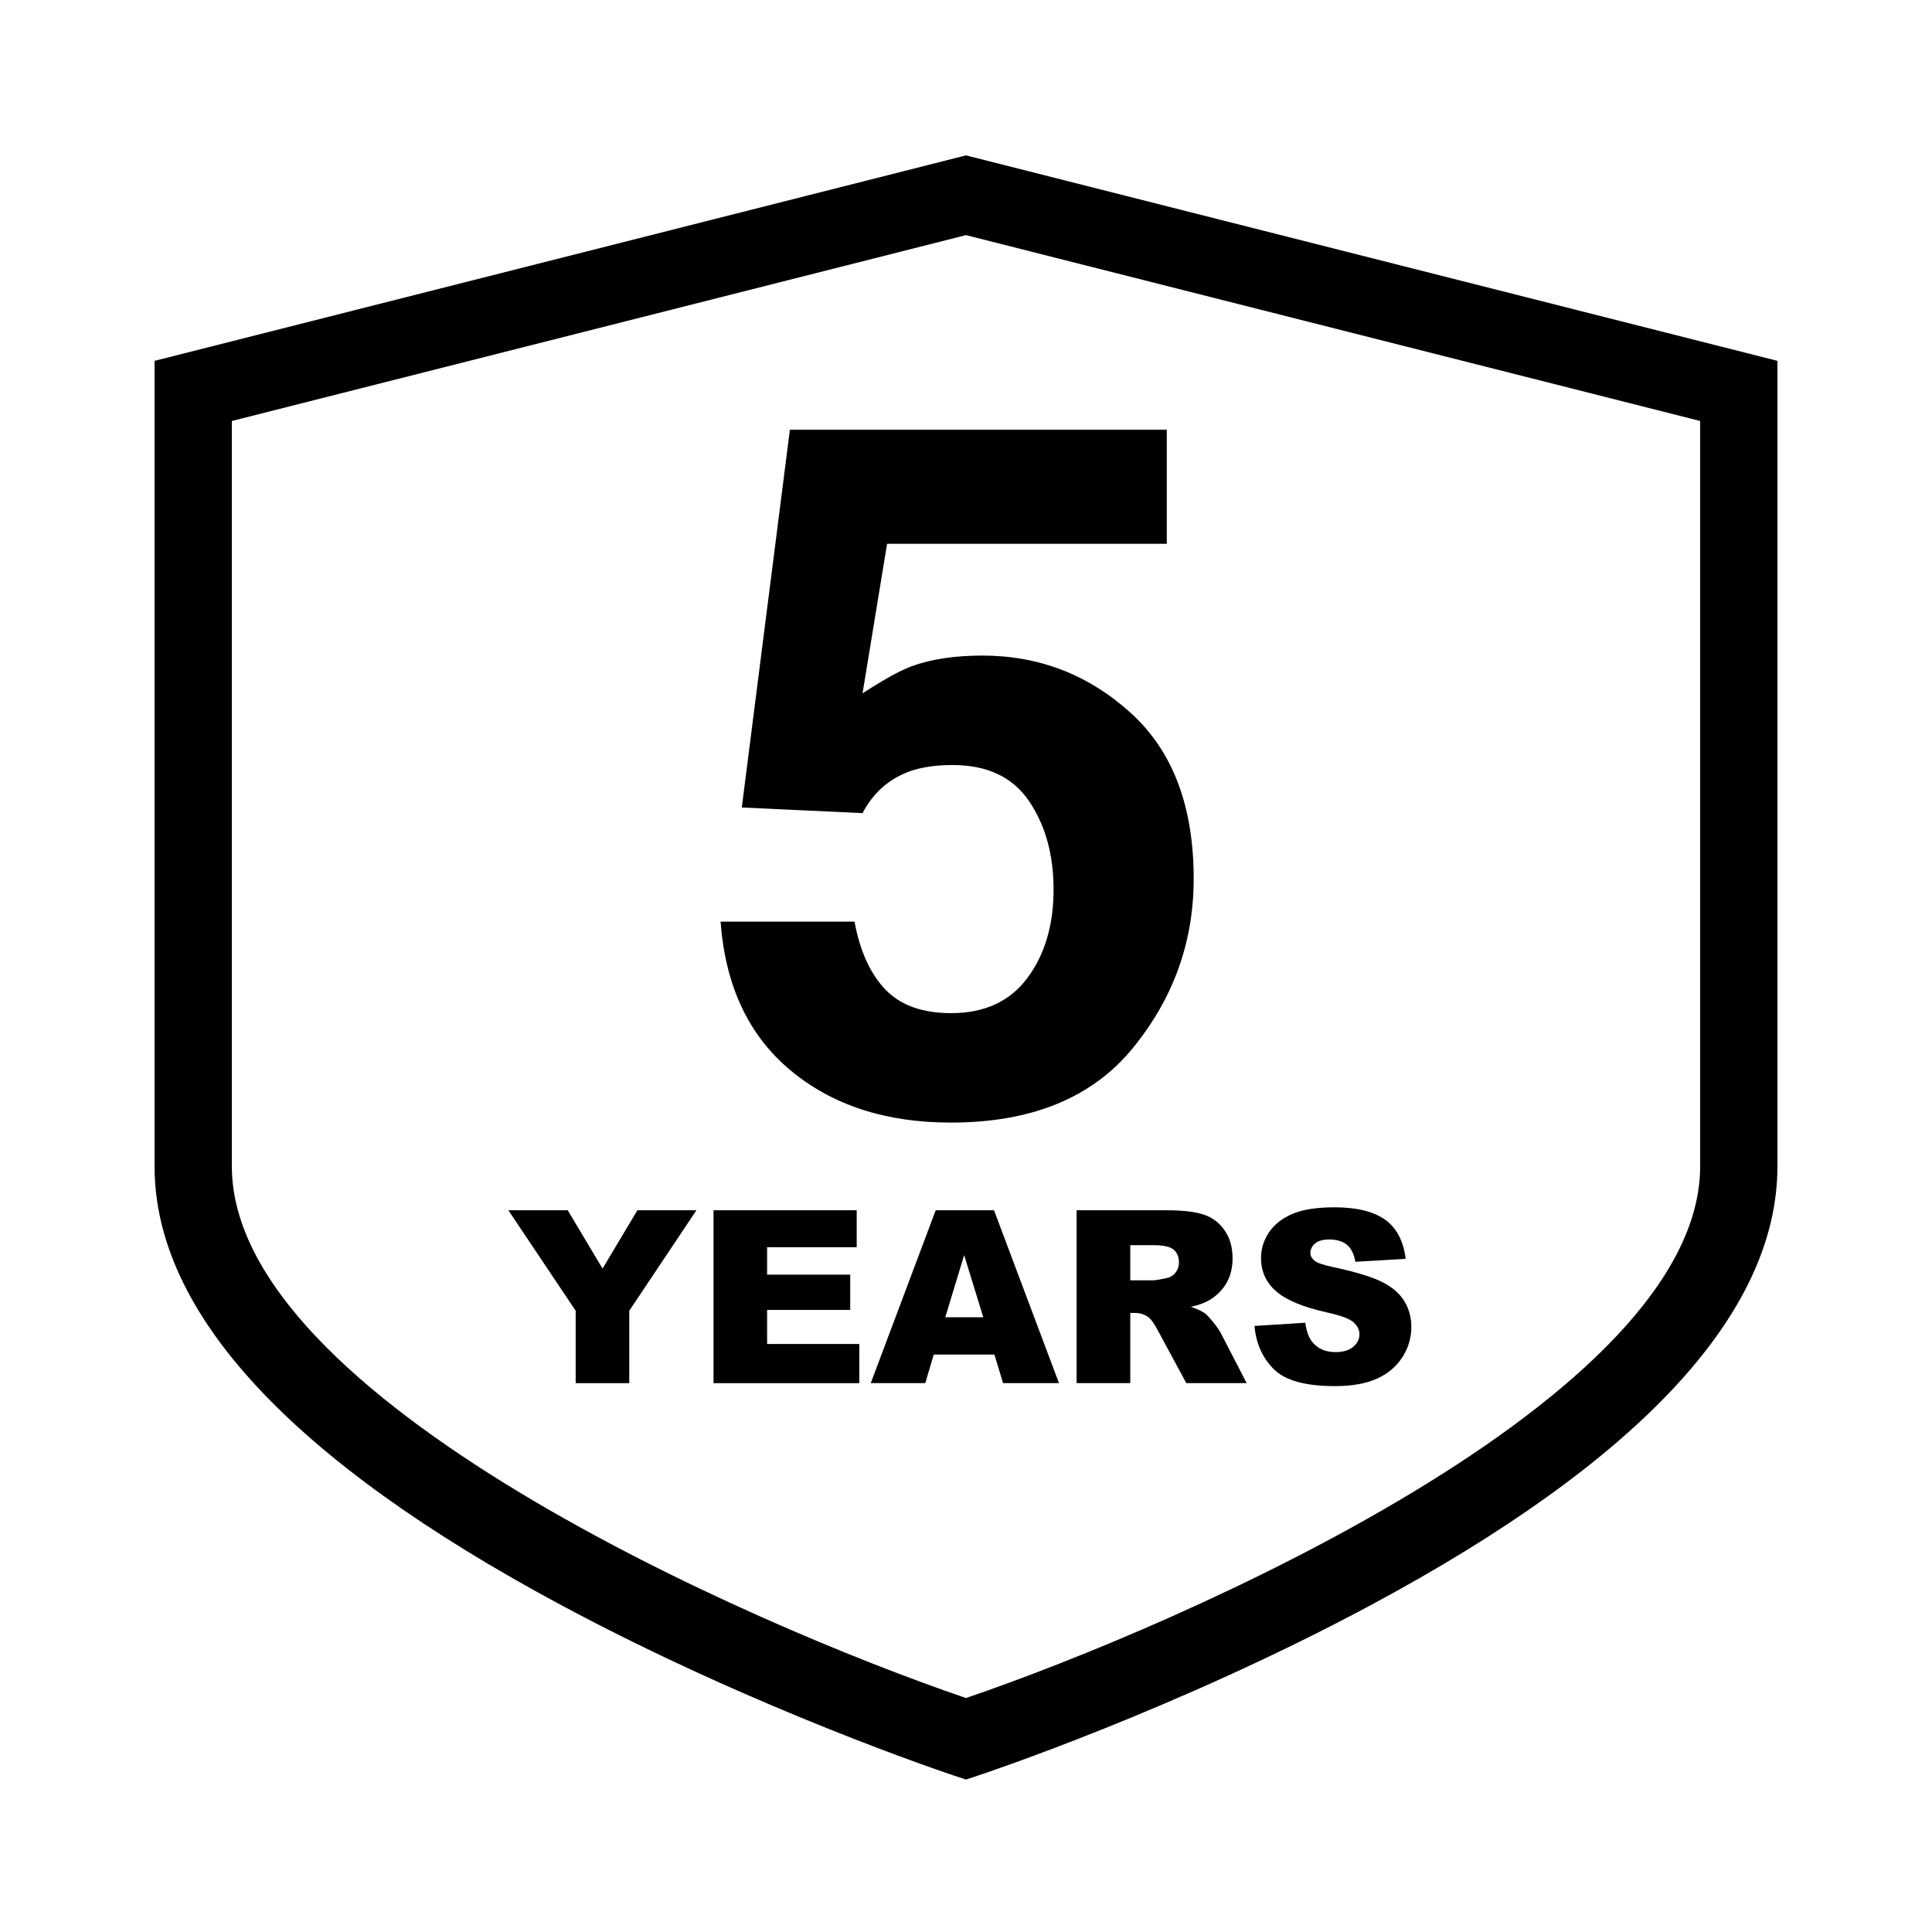 <?xml version="1.0" encoding="utf-8"?>
<!-- Generator: Adobe Illustrator 26.5.0, SVG Export Plug-In . SVG Version: 6.00 Build 0)  -->
<svg version="1.1" id="Layer_1" xmlns="http://www.w3.org/2000/svg" xmlns:xlink="http://www.w3.org/1999/xlink" x="0px" y="0px"
	 viewBox="0 0 400 400" style="enable-background:new 0 0 400 400;" xml:space="preserve">
<style type="text/css">
	.st0{fill:#FFFFFF;stroke:#000000;stroke-width:16;stroke-miterlimit:10;}
	.st1{fill:none;stroke:#000000;stroke-width:16;stroke-miterlimit:10;}
	.st2{fill-rule:evenodd;clip-rule:evenodd;fill:#FFFFFF;}
	.st3{fill:none;stroke:#000000;stroke-width:36;stroke-miterlimit:10;}
</style>
<g>
	<path d="M241.57,112.59V88.96h-78.03l-9.96,78.22l25,1.17c2.21-4.23,5.5-7.13,9.86-8.69c2.47-0.85,5.4-1.27,8.79-1.27
		c7.16,0,12.43,2.49,15.82,7.47c3.38,4.98,5.08,11.08,5.08,18.31c0,7.36-1.81,13.46-5.42,18.31c-3.61,4.85-8.87,7.28-15.77,7.28
		c-5.99,0-10.55-1.64-13.67-4.93c-3.12-3.29-5.24-7.96-6.35-14.01h-27.73c0.98,13.28,5.79,23.54,14.45,30.76
		c8.66,7.23,19.73,10.84,33.2,10.84c16.73,0,29.3-5.14,37.7-15.43c8.4-10.29,12.6-21.97,12.6-35.06c0-15.04-4.36-26.5-13.09-34.38
		c-8.72-7.88-18.95-11.82-30.66-11.82c-5.79,0-10.71,0.75-14.75,2.25c-2.41,0.91-5.76,2.77-10.06,5.57l5.08-30.96H241.57z"/>
	<polygon points="124.75,262.65 117.54,250.57 105.25,250.57 119.19,271.38 119.19,286.37 130.28,286.37 130.28,271.38 
		144.19,250.57 131.97,250.57 	"/>
	<polygon points="158.82,271.2 176.03,271.2 176.03,263.9 158.82,263.9 158.82,258.22 177.37,258.22 177.37,250.57 147.73,250.57 
		147.73,286.37 177.91,286.37 177.91,278.26 158.82,278.26 	"/>
	<path d="M193.73,250.57l-13.45,35.79h11.29l1.75-5.91h12.56l1.79,5.91h11.58l-13.45-35.79H193.73z M195.71,272.72l3.91-12.87
		l3.95,12.87H195.71z"/>
	<path d="M222.9,250.57v35.79h11.11v-14.53h0.98c1.01,0,1.91,0.28,2.71,0.83c0.59,0.42,1.25,1.34,2,2.76l5.91,10.94h12.5
		l-5.36-10.37c-0.26-0.52-0.78-1.26-1.55-2.22c-0.77-0.96-1.36-1.59-1.77-1.88c-0.6-0.44-1.56-0.88-2.88-1.32
		c1.64-0.37,2.94-0.85,3.88-1.42c1.48-0.89,2.65-2.06,3.49-3.5s1.27-3.15,1.27-5.14c0-2.28-0.55-4.21-1.66-5.8
		c-1.11-1.59-2.56-2.67-4.37-3.26s-4.42-0.88-7.84-0.88H222.9z M244.09,261.39c0,0.78-0.23,1.47-0.7,2.08
		c-0.46,0.6-1.06,0.98-1.79,1.12c-1.45,0.33-2.43,0.49-2.93,0.49h-4.66v-7.28h4.86c2.02,0,3.39,0.31,4.13,0.93
		C243.73,259.35,244.09,260.23,244.09,261.39z"/>
	<path d="M276.52,279.94c-2.12,0-3.74-0.72-4.88-2.17c-0.7-0.89-1.16-2.2-1.39-3.91l-10.52,0.66c0.31,3.61,1.64,6.59,3.98,8.94
		s6.56,3.52,12.65,3.52c3.47,0,6.34-0.5,8.62-1.5c2.28-1,4.05-2.47,5.32-4.41c1.27-1.94,1.9-4.05,1.9-6.35
		c0-1.95-0.48-3.72-1.43-5.3c-0.95-1.58-2.47-2.9-4.56-3.97c-2.09-1.07-5.55-2.12-10.39-3.16c-1.95-0.41-3.19-0.85-3.71-1.32
		c-0.54-0.46-0.81-0.97-0.81-1.54c0-0.78,0.33-1.44,0.98-1.99c0.65-0.54,1.62-0.82,2.91-0.82c1.56,0,2.79,0.37,3.67,1.1
		c0.89,0.73,1.47,1.9,1.75,3.52l10.42-0.61c-0.46-3.71-1.88-6.42-4.28-8.12c-2.4-1.7-5.89-2.55-10.46-2.55
		c-3.73,0-6.66,0.47-8.8,1.4c-2.14,0.94-3.74,2.22-4.81,3.86c-1.07,1.64-1.6,3.37-1.6,5.21c0,2.8,1.04,5.1,3.12,6.91
		c2.07,1.81,5.53,3.26,10.38,4.35c2.96,0.65,4.85,1.34,5.66,2.08c0.81,0.73,1.22,1.56,1.22,2.49c0,0.98-0.43,1.84-1.28,2.58
		C279.31,279.57,278.09,279.94,276.52,279.94z"/>
	<path d="M200,32.17L32,74.71v166.77c0,30.33,28.34,60.9,84.22,90.86c40.15,21.53,79.6,34.71,81.26,35.26l2.52,0.84l2.52-0.84
		c1.66-0.55,41.12-13.73,81.26-35.26C339.66,302.37,368,271.8,368,241.47V74.71L200,32.17z M352,241.47
		c0,48-107.35,94.86-152,110.09c-44.65-15.23-152-62.09-152-110.09V87.16l152-38.48l152,38.48V241.47z"/>
</g>
</svg>
